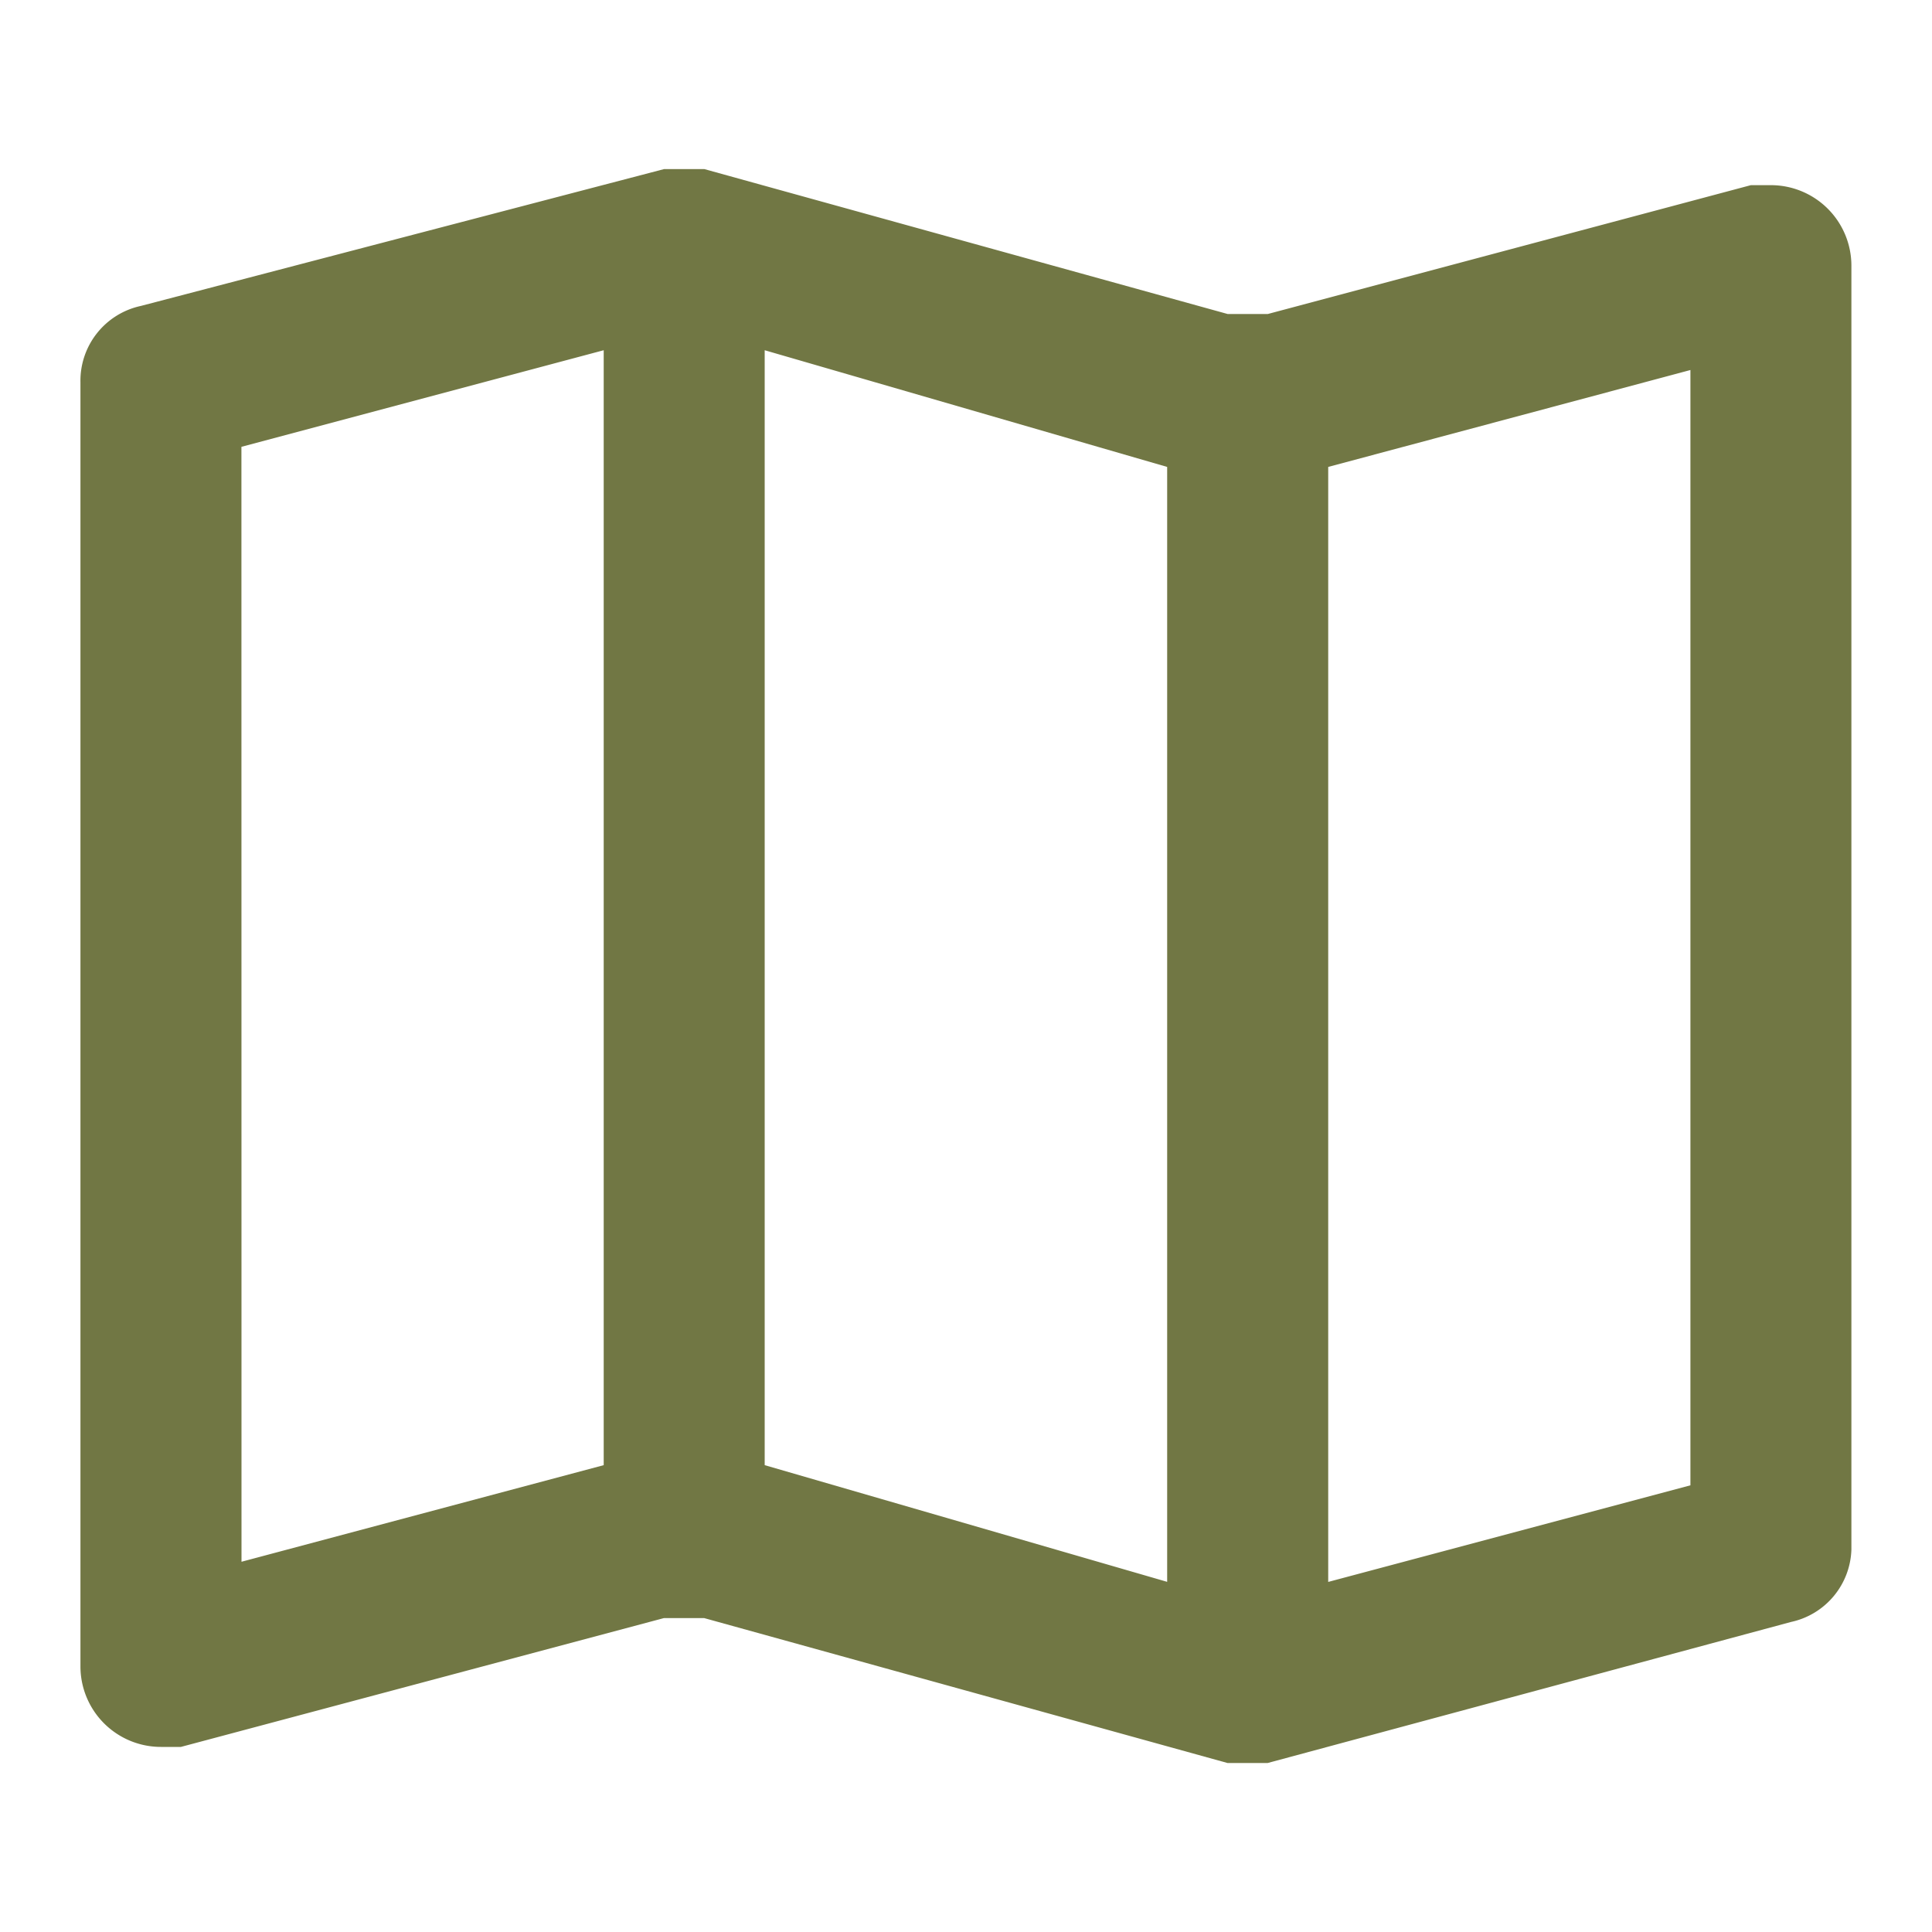 <svg id="Layer_2" data-name="Layer 2" xmlns="http://www.w3.org/2000/svg" width="25" height="25" viewBox="0 0 25 25">
  <g id="invisible_box" data-name="invisible box">
    <rect id="Rectangle_17812" data-name="Rectangle 17812" width="25" height="25" fill="none"/>
  </g>
  <g id="icons_Q2" data-name="icons Q2" transform="translate(1.041 2.188)">
    <path id="Path_46513" data-name="Path 46513" d="M23.875,4.408h-.26l-6.25,1.667h-.521L10.073,4.2H9.552L2.781,5.971A.99.99,0,0,0,2,6.96V23.575a1.042,1.042,0,0,0,1.042,1.042H3.3l6.25-1.667h.521l6.771,1.875h.521L24.135,23a.99.99,0,0,0,.781-.937V5.45A1.042,1.042,0,0,0,23.875,4.408ZM10.854,6.544l5.208,1.51V22.481l-5.208-1.51ZM4.083,7.794l4.688-1.25V20.971l-4.687,1.25Zm18.75,13.438-4.687,1.25V8.054L22.833,6.8Z" transform="translate(-2 -4.2)" fill="#717744"/>
  </g>
</svg>

